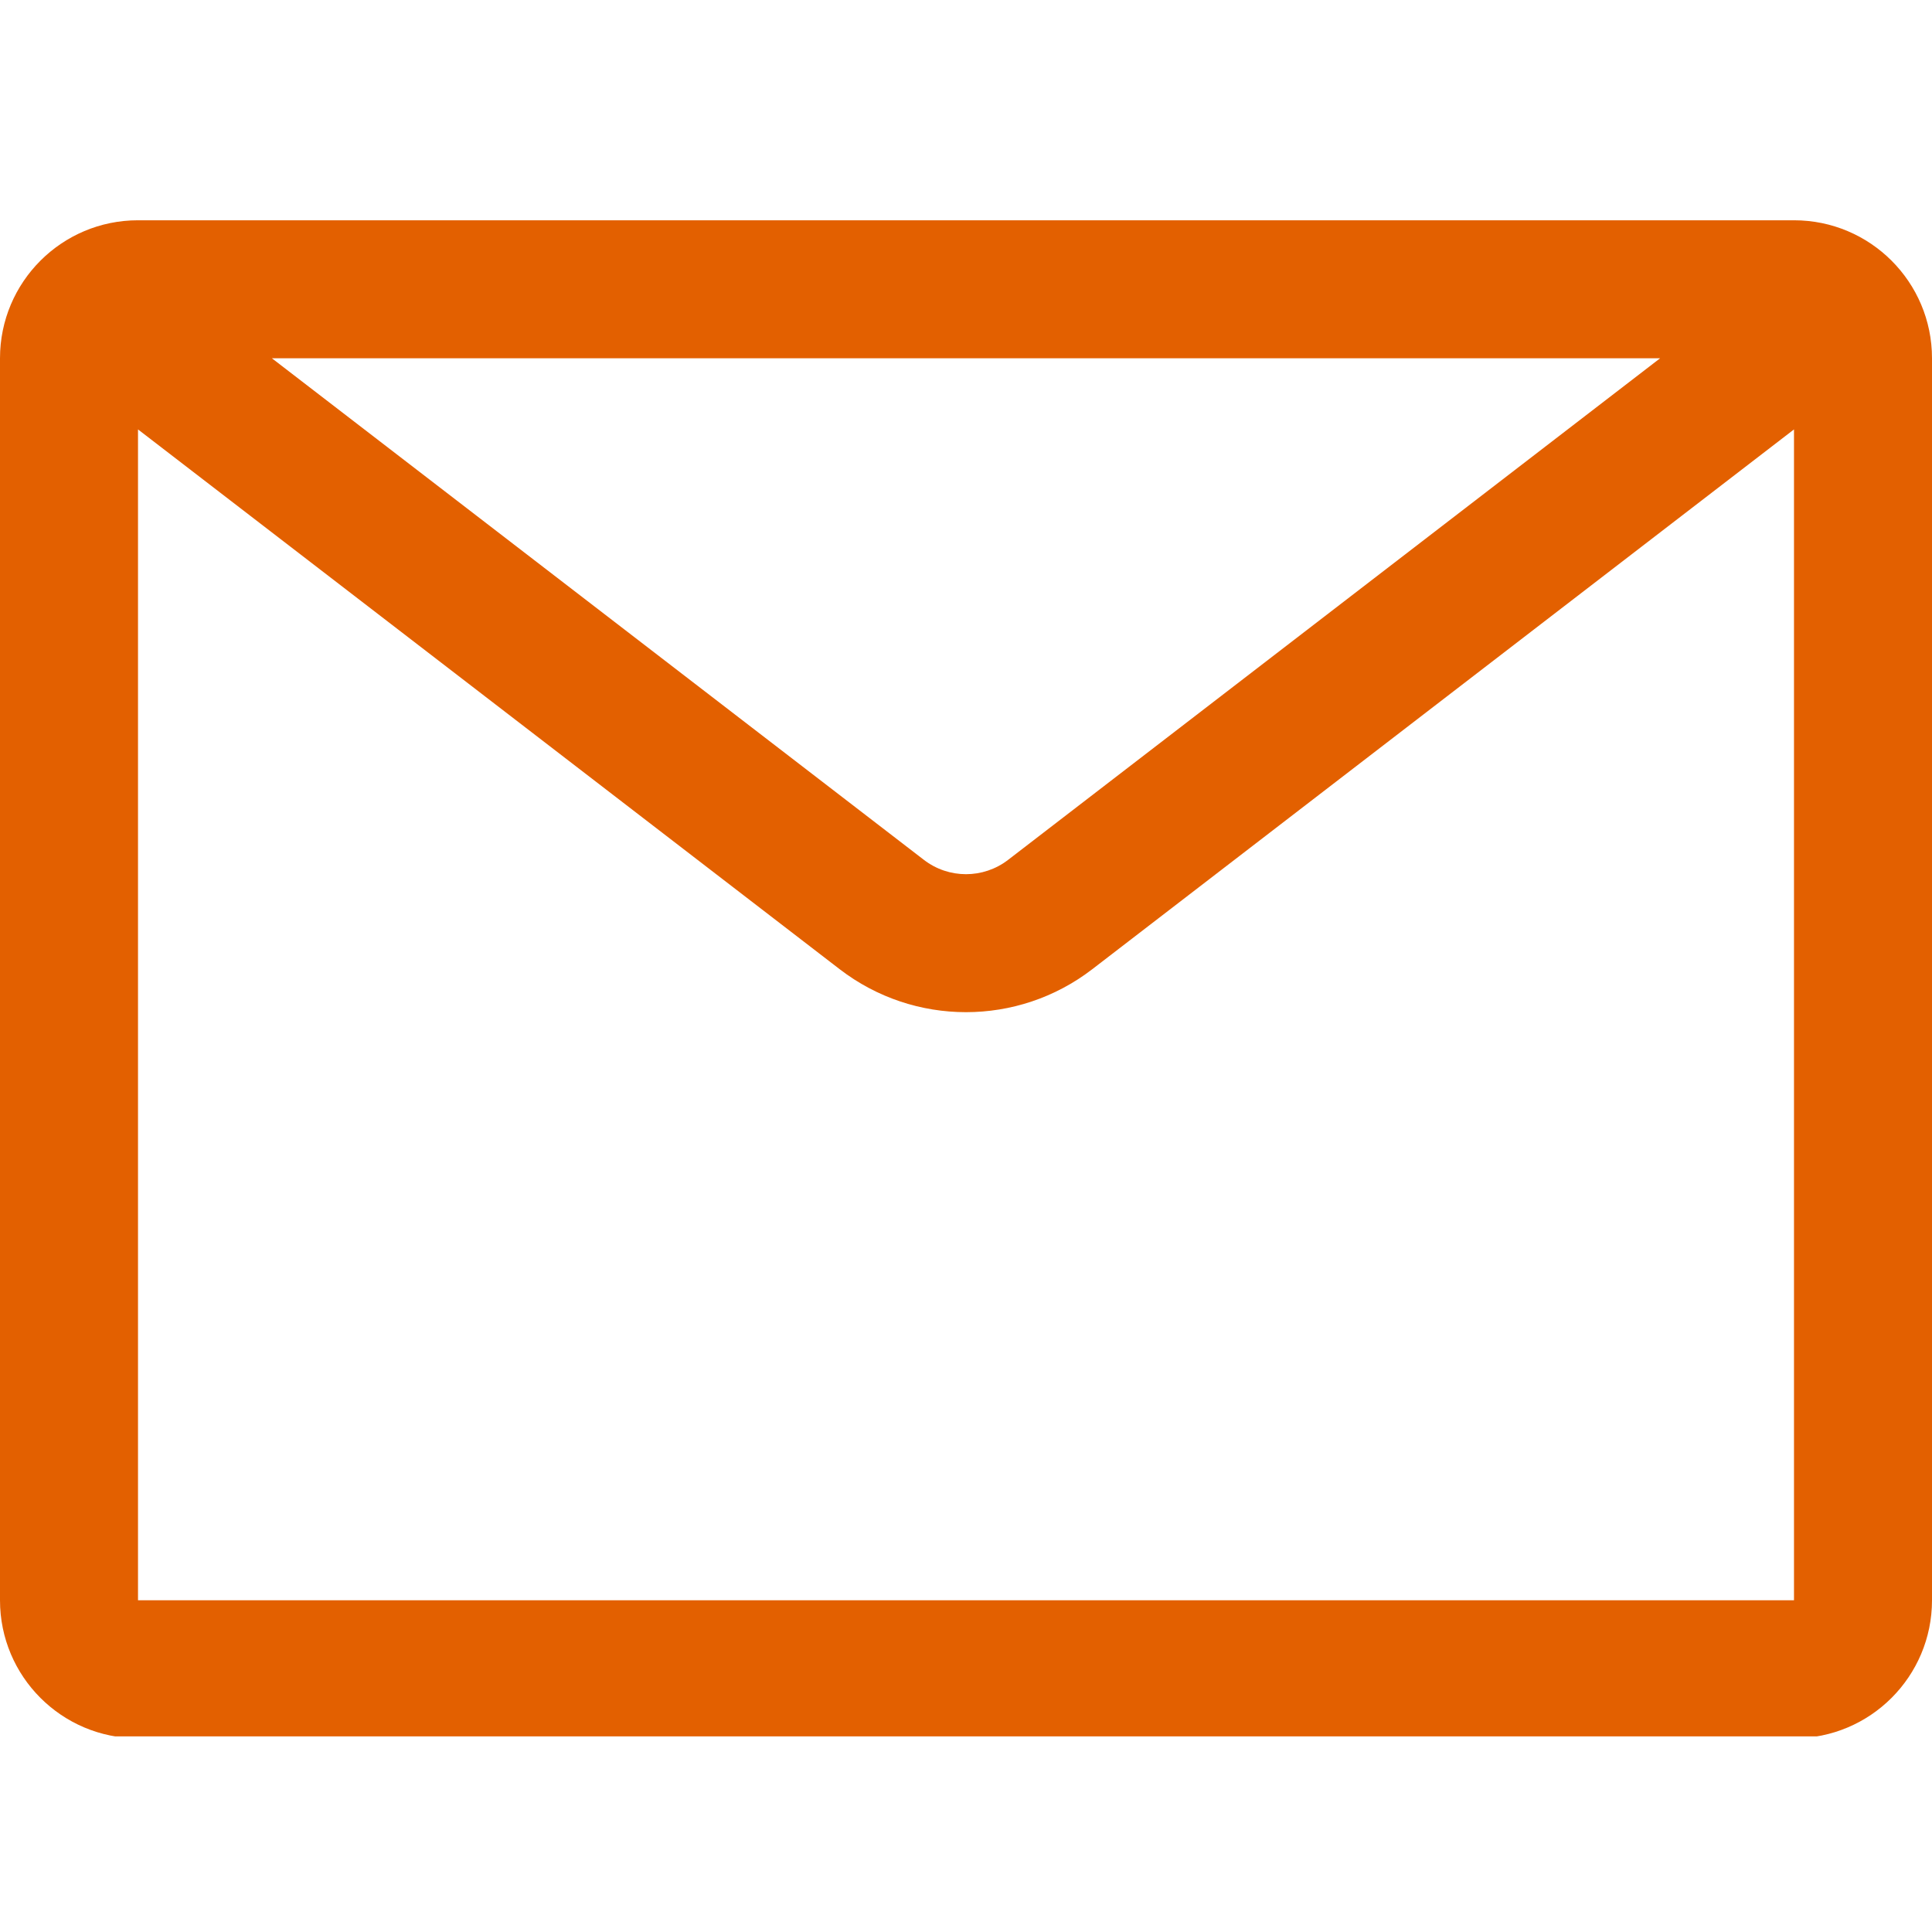 <svg xmlns="http://www.w3.org/2000/svg" xmlns:xlink="http://www.w3.org/1999/xlink" width="200" zoomAndPan="magnify" viewBox="0 0 150 150" height="200" preserveAspectRatio="xMidYMid meet" version="1.0"><defs><clipPath id="800720b7f6"><path d="M 0 17.062 L 150 17.062 L 150 134.812 L 0 134.812 Z M 0 17.062 " clip-rule="nonzero"/></clipPath></defs><g clip-path="url(#800720b7f6)"><path fill="#e36000" d="M 128.891 27.816 L 21.109 27.816 L 71.734 66.762 C 73.66 68.242 76.34 68.242 78.266 66.762 Z M 10.715 33.34 L 10.715 124.246 L 139.285 124.246 L 139.285 33.34 L 84.797 75.254 C 79.023 79.695 70.977 79.695 65.199 75.254 Z M 0 27.816 C 0 21.898 4.797 17.102 10.715 17.102 L 139.285 17.102 C 145.203 17.102 150 21.898 150 27.816 L 150 124.246 C 150 130.164 145.203 134.961 139.285 134.961 L 10.715 134.961 C 4.797 134.961 0 130.164 0 124.246 Z M 0 27.816 " fill-opacity="1" fill-rule="evenodd"/></g></svg>